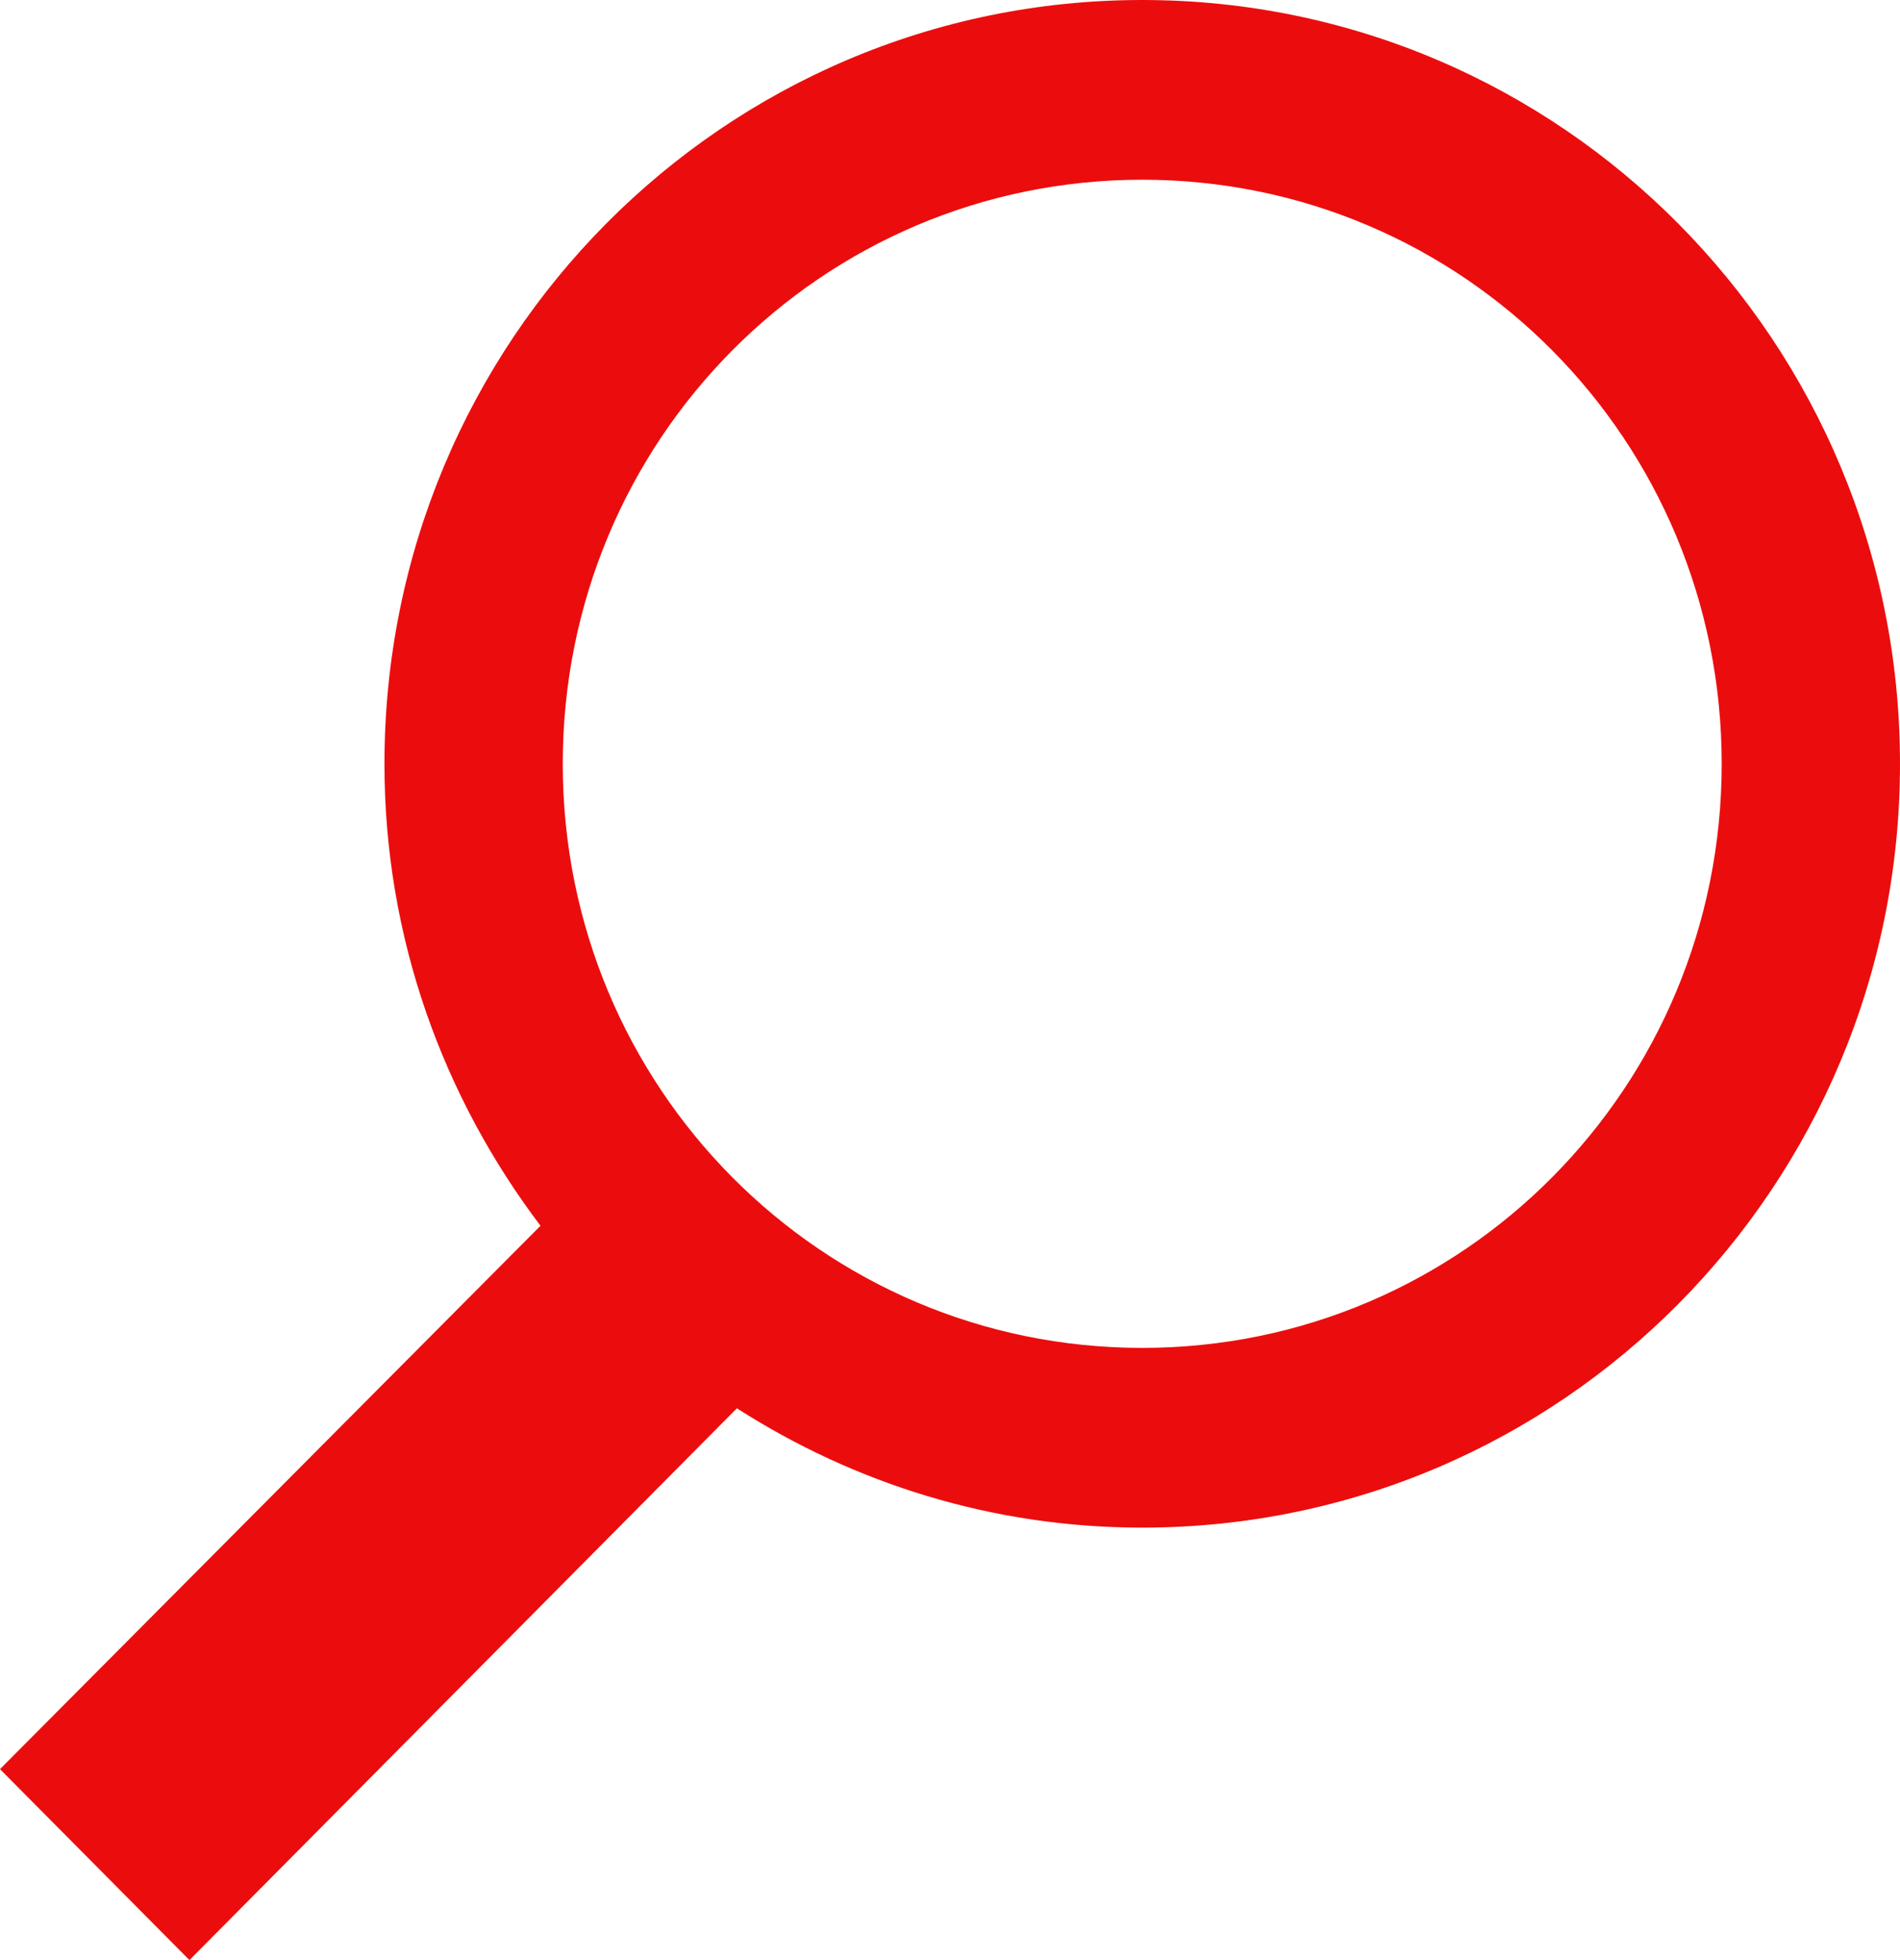<?xml version="1.0" encoding="UTF-8"?>
<svg width="32px" height="33px" viewBox="0 0 32 33" version="1.1" xmlns="http://www.w3.org/2000/svg" xmlns:xlink="http://www.w3.org/1999/xlink">
    <!-- Generator: Sketch 58 (84663) - https://sketch.com -->
    <title>Shape</title>
    <desc>Created with Sketch.</desc>
    <g id="Symbols" stroke="none" stroke-width="1" fill="none" fill-rule="evenodd">
        <g id="Header---red-logo-black-text" transform="translate(-1567, -39)" fill="#EB0D0D" fill-rule="nonzero">
            <g id="Header">
                <g id="Search">
                    <g transform="translate(1167, 36)">
                        <path d="M412.762,3 C405.707,3 400,8.75 400,15.86 C400,22.969 405.707,28.719 412.762,28.719 C415.282,28.719 417.613,27.975 419.589,26.71 L428.809,36 L432,32.785 L422.897,23.637 C424.534,21.474 425.525,18.794 425.525,15.86 C425.525,8.75 419.818,3 412.762,3 Z M412.762,6.026 C418.167,6.026 422.522,10.414 422.522,15.86 C422.522,21.305 418.167,25.693 412.762,25.693 C407.358,25.693 403.003,21.305 403.003,15.86 C403.003,10.414 407.358,6.026 412.762,6.026 Z" id="Shape" transform="translate(416, 19.5) scale(-1, 1) translate(-416, -19.5) "></path>
                    </g>
                </g>
            </g>
        </g>
    </g>
</svg>